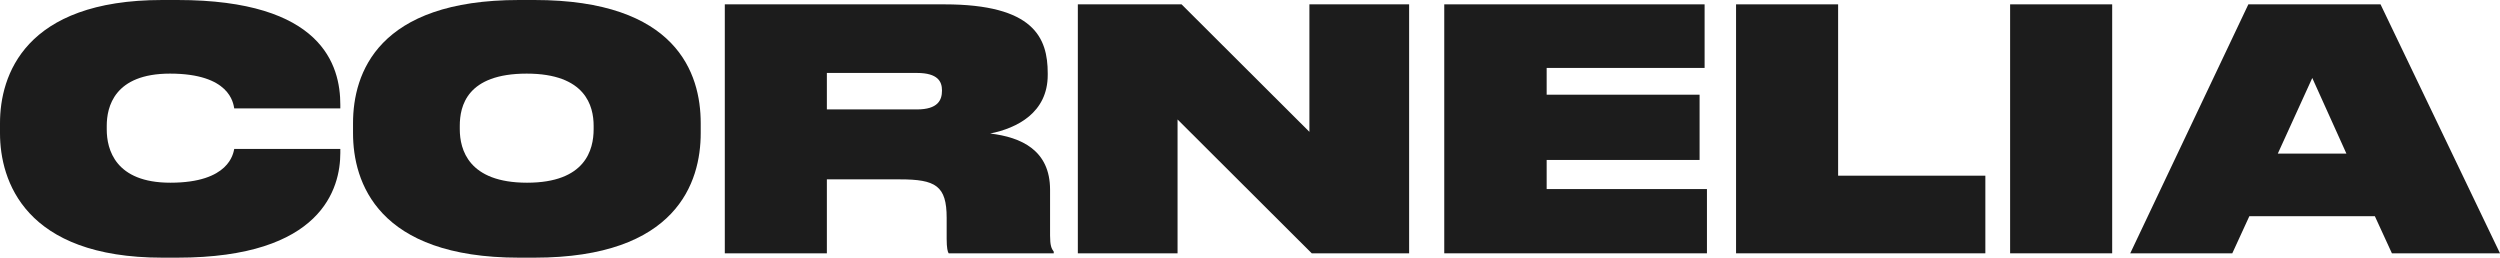 <?xml version="1.0" encoding="UTF-8"?>
<svg id="Lager_2" data-name="Lager 2" xmlns="http://www.w3.org/2000/svg" viewBox="0 0 5229.62 539">
  <defs>
    <style>
      .cls-1 {
        fill: #1c1c1c;
        stroke-width: 0px;
      }
    </style>
  </defs>
  <g id="Lager_1-2" data-name="Lager 1">
    <g id="Lager_1-2" data-name="Lager 1-2">
      <g>
        <path class="cls-1" d="M0,278.6v-21C0,158.2,51.1,0,339.5,0h31.5c303.1,0,340.9,136.5,340.9,219.1v7.7h-221.9c-2.1-11.2-9.1-72.8-134.4-72.8-116.9,0-132.3,70-132.3,109.2v7.7c0,41.3,17.5,111.3,133,111.3,123.9,0,131.6-61.6,133.7-70.7h221.9v8.4c0,73.5-37.8,219.1-340.9,219.1h-31.5C51.8,539,0,378,0,278.6Z"/>
        <path class="cls-1" d="M1465.79,257.6v21c0,102.2-49.7,260.4-347.9,260.4h-32.2c-296.1,0-347.2-158.2-347.2-260.4v-21c0-104.3,51.8-257.6,347.2-257.6h32.2c297.5,0,347.9,153.3,347.9,257.6h0ZM1101.79,154c-125.3,0-140,67.9-140,109.2v7c0,42.7,18.2,112,140.7,112s139.3-69.3,139.3-112v-7c0-41.3-16.8-109.2-140-109.2h0Z"/>
        <path class="cls-1" d="M2196.58,396.9v95.9c0,20.3,2.8,27.3,7.7,33.6v3.5h-219.8c-2.1-2.8-4.2-11.2-4.2-30.1v-44.1c0-67.2-23.1-80.5-98-80.5h-152.6v154.7h-213.5V9.1h459.2c187.6,0,216.3,70,216.3,144.2v3.5c0,79.1-64.4,111.3-120.4,122.5,65.1,7.7,125.3,35,125.3,117.6h0ZM1917.98,228.9c44.1,0,52.5-19.6,52.5-39.2v-.7c0-18.2-8.4-36.4-52.5-36.4h-188.3v76.3h188.3Z"/>
        <path class="cls-1" d="M2463.28,529.9h-208.6V9.1h217l267.4,266.7V9.1h208.6v520.8h-203.7l-280.7-280v280h0Z"/>
        <path class="cls-1" d="M3565.77,142.1h-330.4v56h319.9v136.5h-319.9v60.9h335.3v134.4h-549.5V9.1h544.6v133Z"/>
        <path class="cls-1" d="M3845.06,367.5h308v162.4h-521.5V9.1h213.5v358.4Z"/>
        <path class="cls-1" d="M4204.86,529.9V9.1h213.5v520.8h-213.5Z"/>
        <path class="cls-1" d="M4705.32,452.2l-35.7,77.7h-213.5L4703.22,9.1h276.5l249.9,520.8h-226.1l-35.7-77.7h-262.5ZM4764.82,321.3h143.5l-71.4-158.2-72.1,158.2Z"/>
      </g>
    </g>
  </g>
</svg>